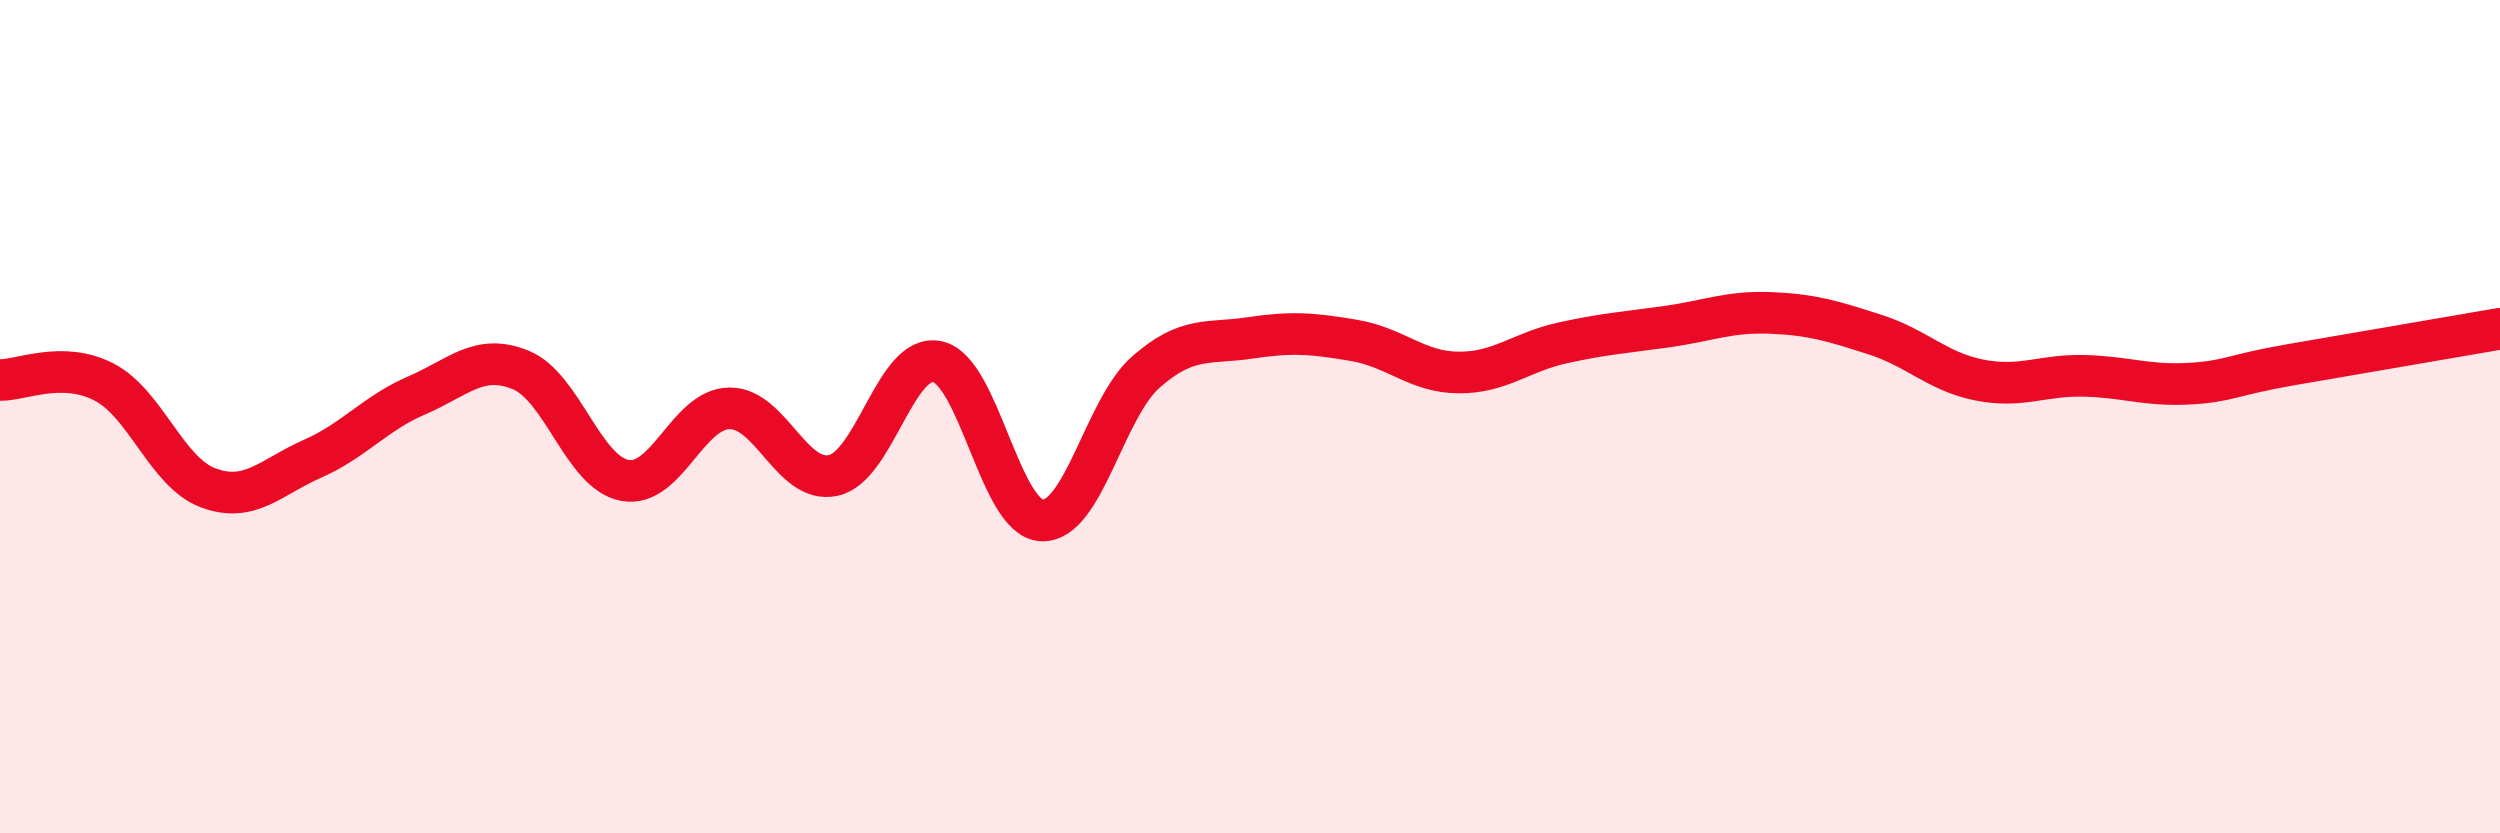 
    <svg width="60" height="20" viewBox="0 0 60 20" xmlns="http://www.w3.org/2000/svg">
      <path
        d="M 0,9.12 C 0.5,9.13 1.5,8.65 2.5,9.17 C 3.5,9.69 4,11.34 5,11.71 C 6,12.08 6.5,11.45 7.5,11.01 C 8.5,10.57 9,9.92 10,9.49 C 11,9.06 11.5,8.47 12.5,8.88 C 13.5,9.29 14,11.35 15,11.53 C 16,11.71 16.5,9.82 17.5,9.8 C 18.5,9.78 19,11.63 20,11.41 C 21,11.19 21.5,8.46 22.5,8.68 C 23.5,8.9 24,12.44 25,12.49 C 26,12.54 26.5,9.81 27.5,8.93 C 28.5,8.05 29,8.26 30,8.11 C 31,7.96 31.5,8 32.5,8.17 C 33.5,8.34 34,8.93 35,8.94 C 36,8.95 36.5,8.45 37.5,8.23 C 38.5,8.01 39,7.98 40,7.84 C 41,7.7 41.5,7.47 42.5,7.51 C 43.5,7.55 44,7.71 45,8.03 C 46,8.35 46.5,8.92 47.5,9.12 C 48.5,9.32 49,9 50,9.02 C 51,9.04 51.5,9.26 52.5,9.21 C 53.5,9.16 53.5,9.01 55,8.75 C 56.5,8.49 59,8.06 60,7.89L60 20L0 20Z"
        fill="#EB0A25"
        opacity="0.1"
        stroke-linecap="round"
        stroke-linejoin="round"
      />
      <path
        d="M 0,9.12 C 0.5,9.13 1.5,8.65 2.5,9.17 C 3.5,9.69 4,11.34 5,11.71 C 6,12.08 6.5,11.45 7.5,11.01 C 8.5,10.57 9,9.92 10,9.49 C 11,9.06 11.5,8.47 12.5,8.88 C 13.5,9.29 14,11.35 15,11.53 C 16,11.71 16.5,9.82 17.5,9.8 C 18.5,9.78 19,11.63 20,11.41 C 21,11.19 21.5,8.46 22.5,8.68 C 23.5,8.9 24,12.44 25,12.49 C 26,12.54 26.5,9.81 27.5,8.93 C 28.5,8.05 29,8.26 30,8.11 C 31,7.96 31.5,8 32.5,8.17 C 33.5,8.34 34,8.93 35,8.94 C 36,8.95 36.5,8.45 37.5,8.23 C 38.5,8.01 39,7.98 40,7.84 C 41,7.7 41.5,7.47 42.5,7.51 C 43.5,7.55 44,7.71 45,8.03 C 46,8.35 46.5,8.92 47.5,9.12 C 48.5,9.32 49,9 50,9.02 C 51,9.04 51.5,9.26 52.5,9.21 C 53.5,9.16 53.5,9.01 55,8.75 C 56.5,8.49 59,8.06 60,7.89"
        stroke="#EB0A25"
        stroke-width="1"
        fill="none"
        stroke-linecap="round"
        stroke-linejoin="round"
      />
    </svg>
  